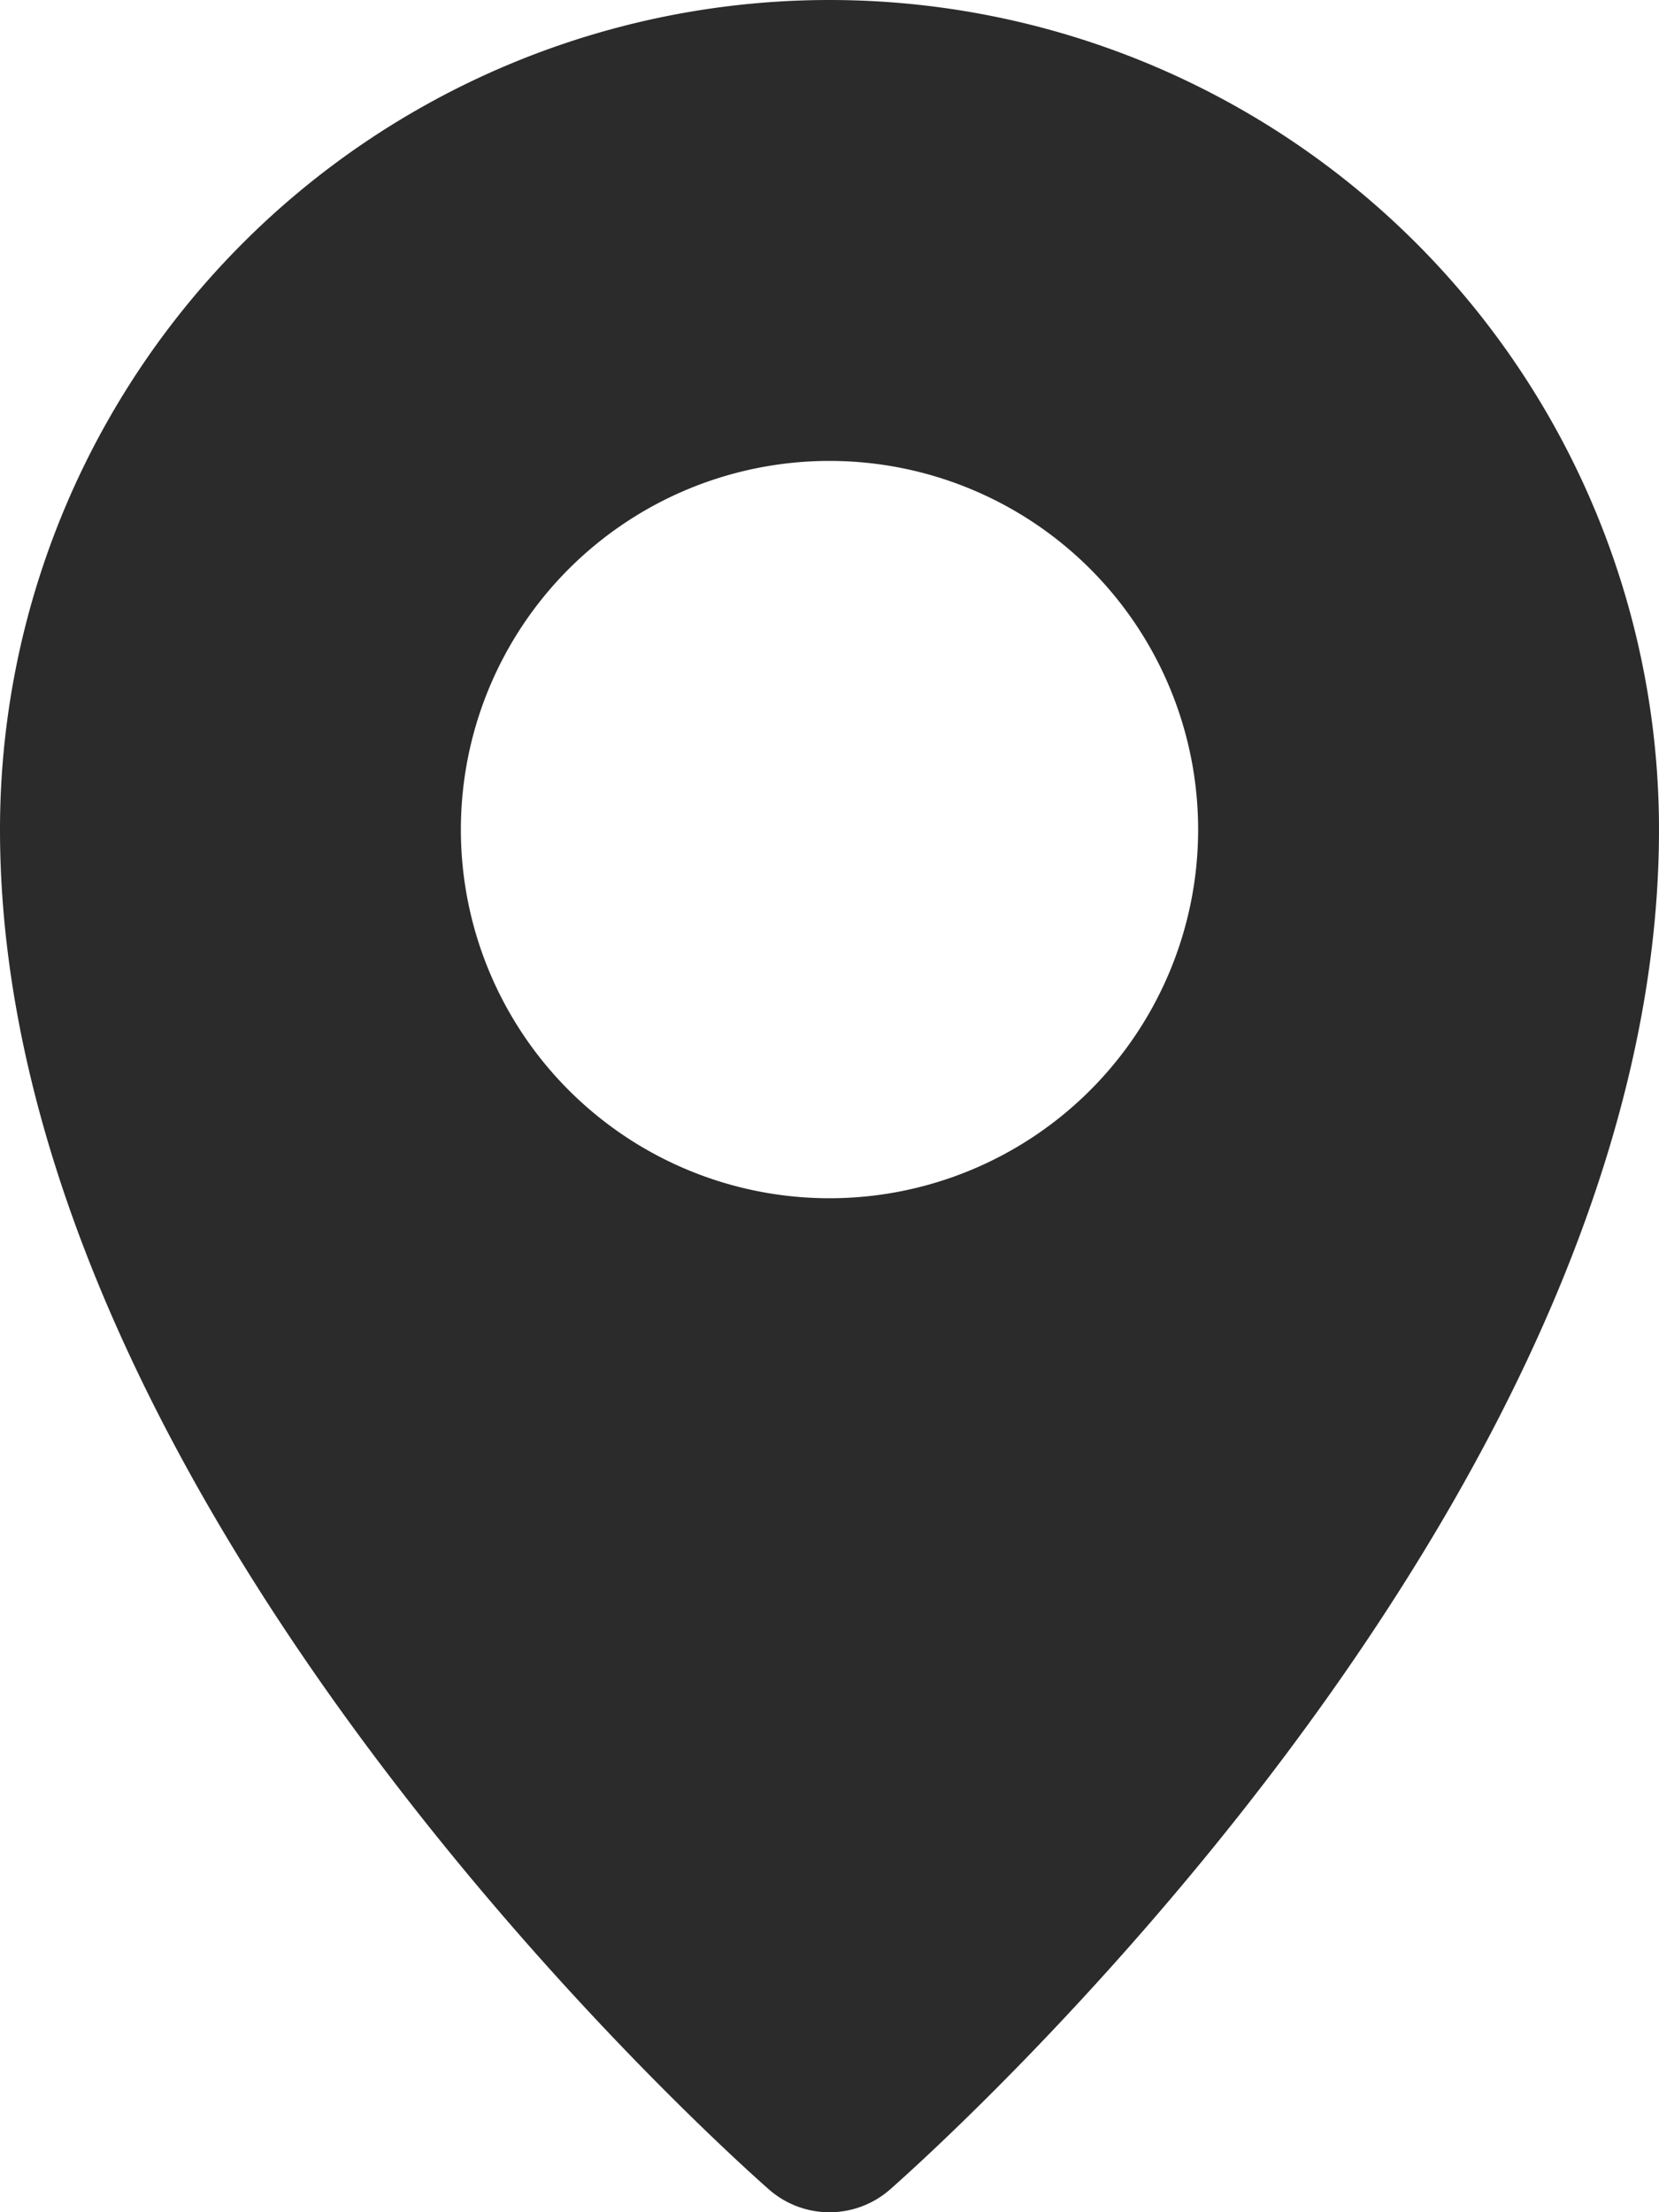 <svg xmlns="http://www.w3.org/2000/svg" width="15" height="20" viewBox="0 0 15 20"><path fill="#2b2b2c" d="M10.5 0A7.5 7.5 0 0 0 3 7.5c0 6.142 6.667 12.042 6.95 12.292a.83.83 0 0 0 1.1 0c.283-.25 6.95-6.15 6.95-12.292A7.5 7.5 0 0 0 10.5 0zm0 10.833A3.333 3.333 0 1 1 13.833 7.5a3.333 3.333 0 0 1-3.333 3.333z" transform="translate(-3)"/></svg>